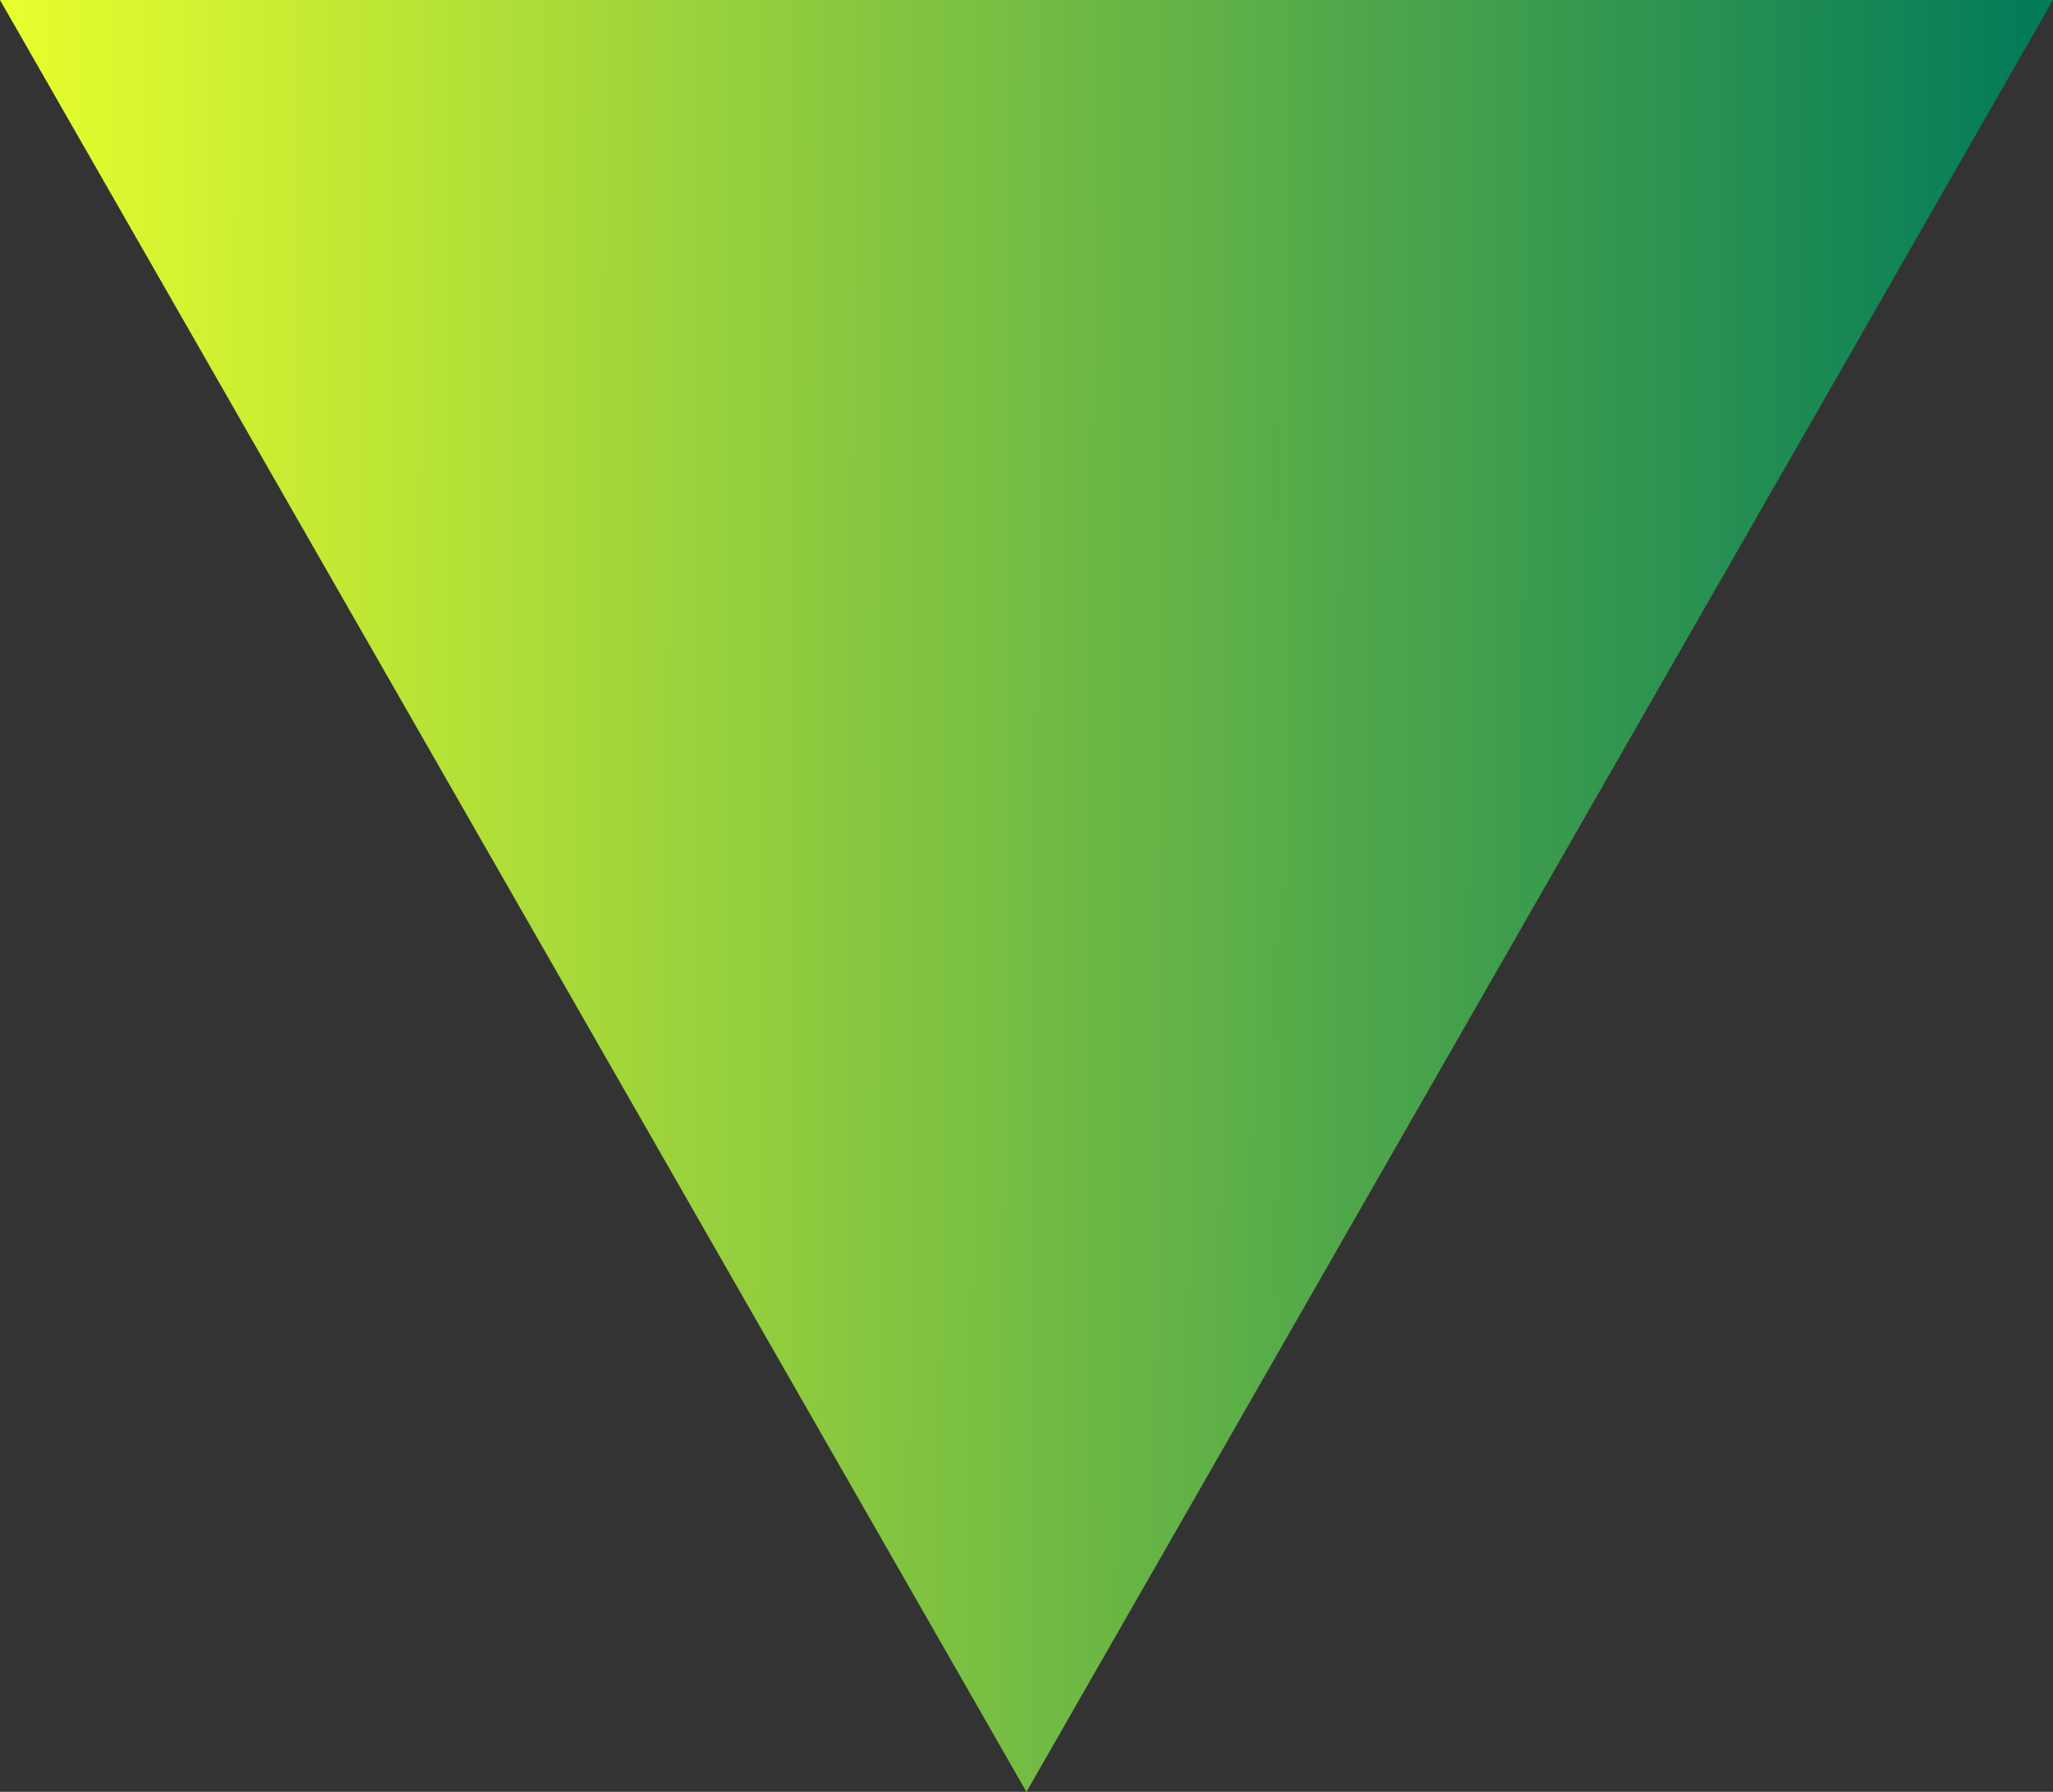 <svg xmlns="http://www.w3.org/2000/svg" width="55" height="48" viewBox="0 0 55 48">
    <rect x="0" y="0" width="55" height="48" fill="#333333" stroke="none"/>
    <defs>
        <linearGradient id="prefix__a" x1="0%" x2="100.002%" y1="47.279%" y2="47.555%">
            <stop offset="0%" stop-color="#E9FF2D"/>
            <stop offset="99.5%" stop-color="#017A59"/>
        </linearGradient>
    </defs>
    <path fill="url(#prefix__a)" d="M364.499 4444L392 4396 337 4396z" transform="translate(-337 -4396)"/>
</svg>
